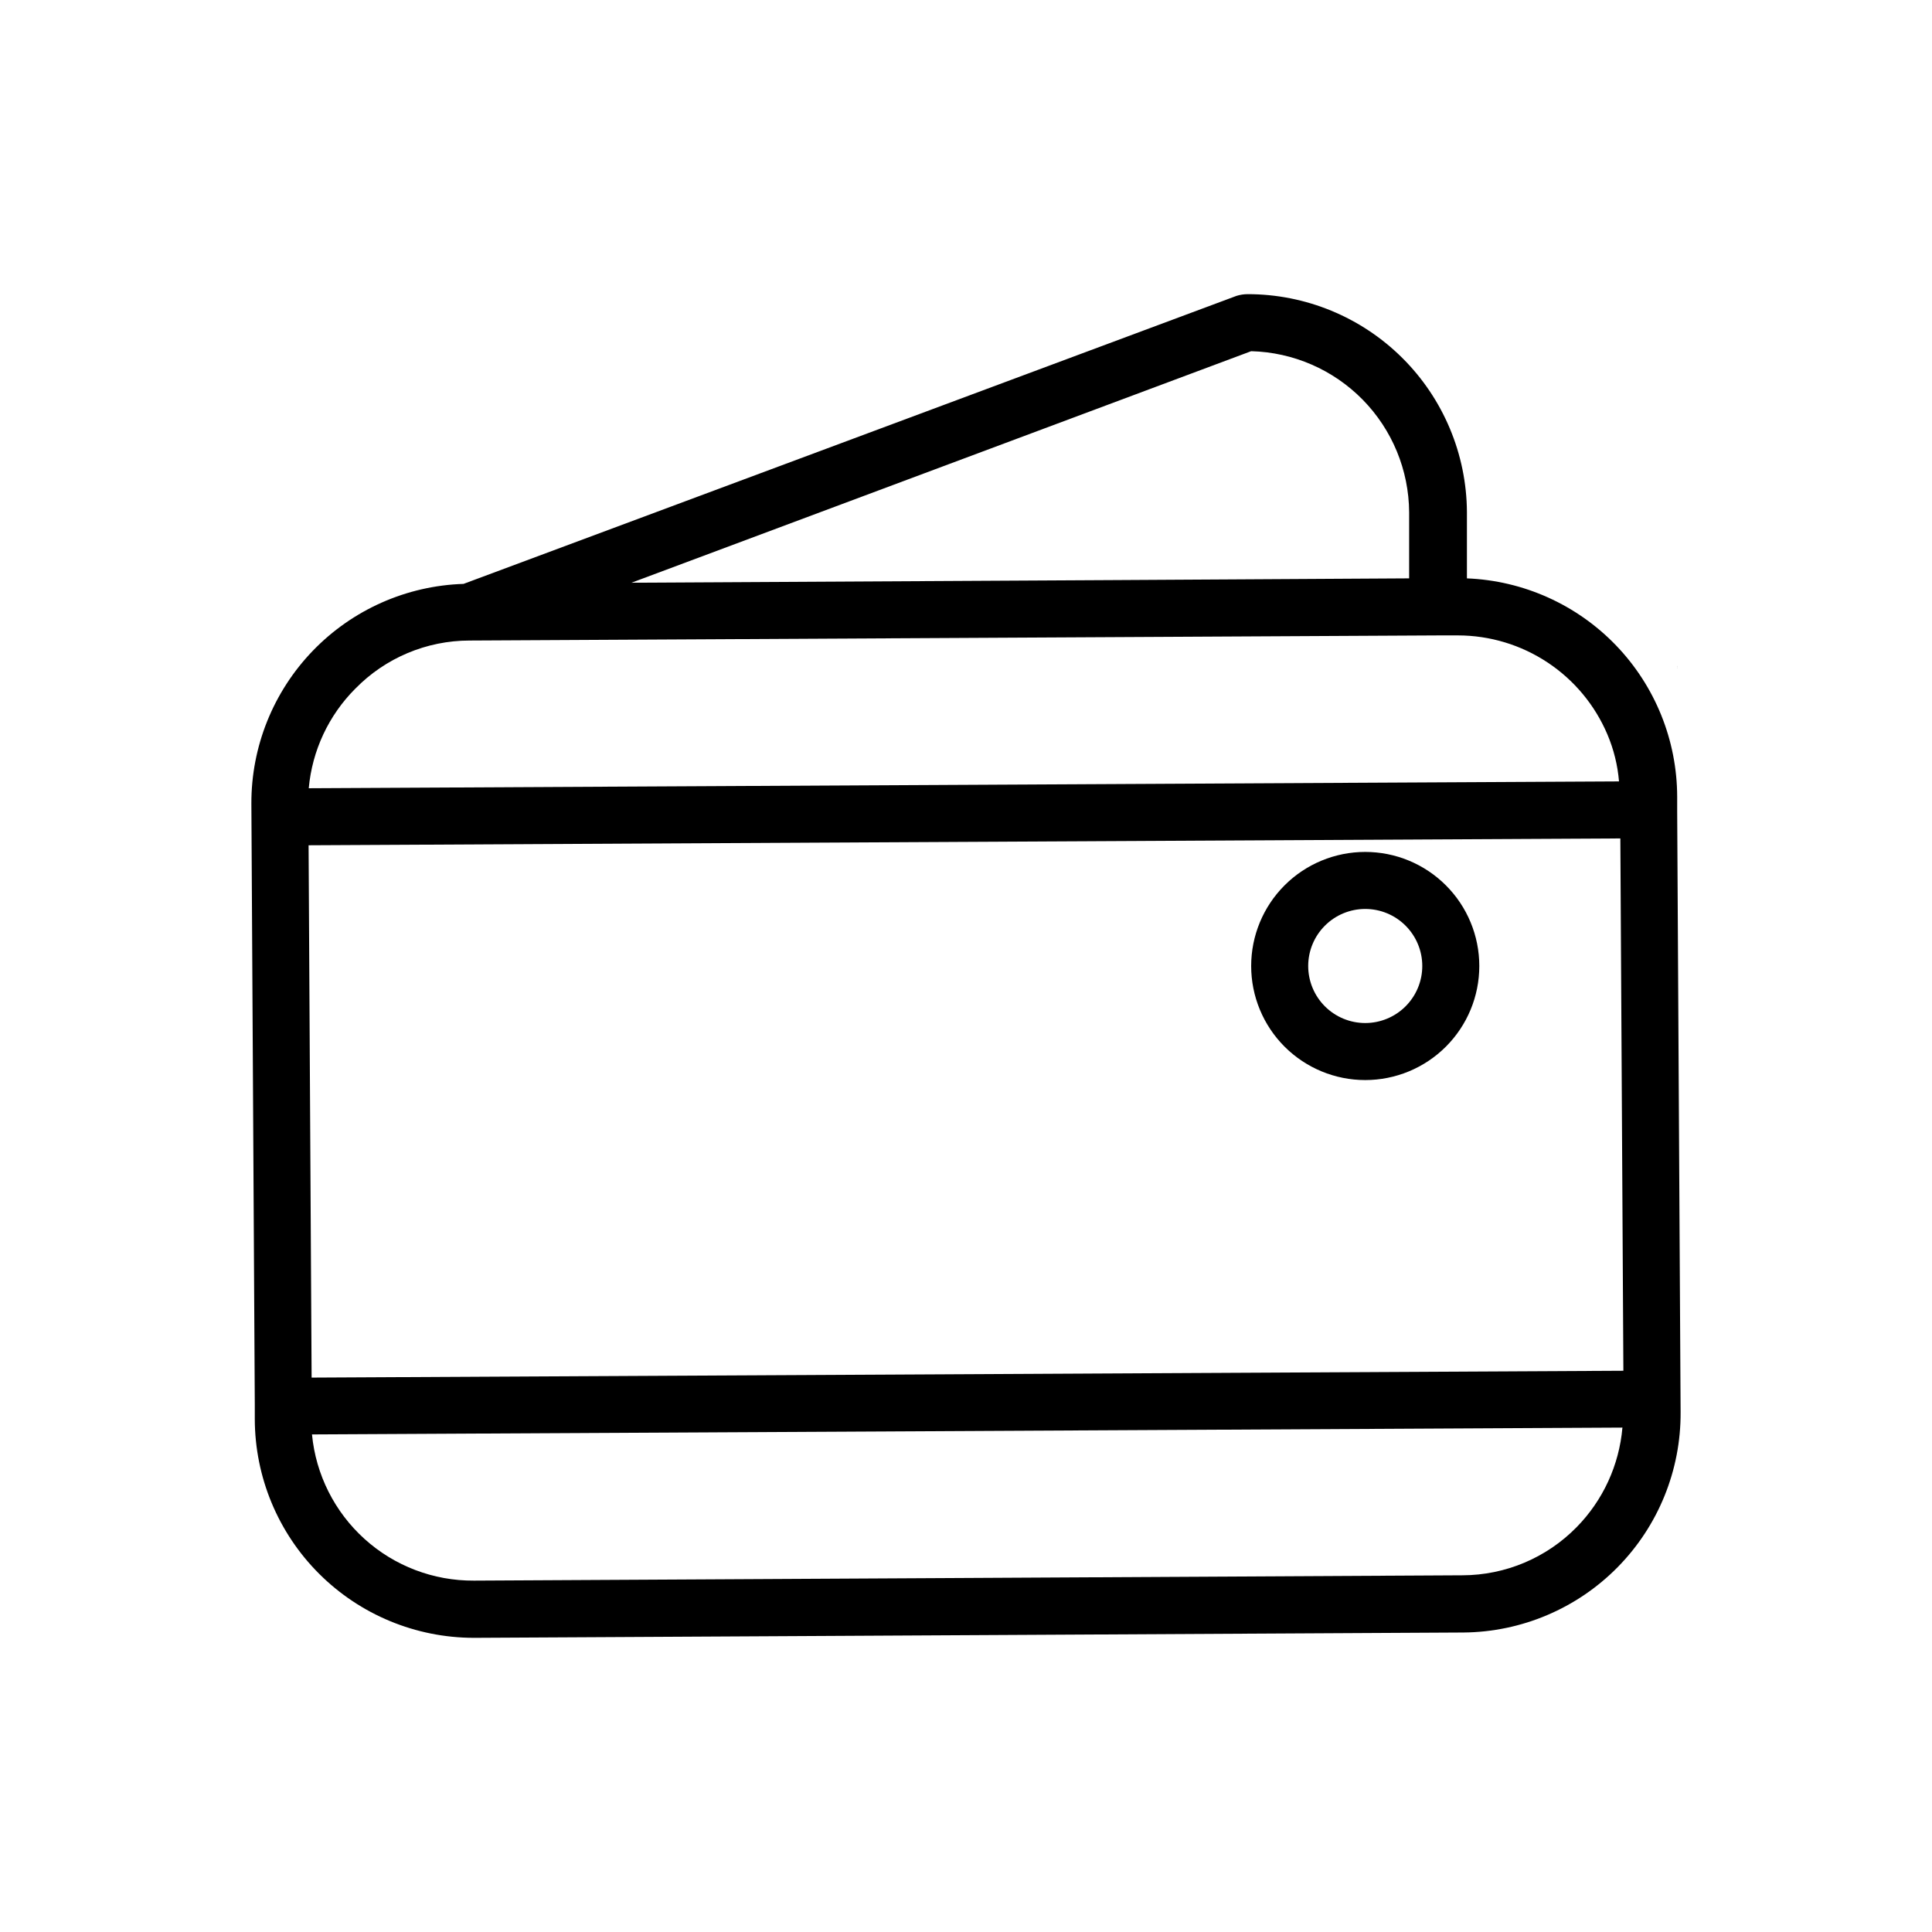 <?xml version="1.0" encoding="UTF-8"?>
<!-- The Best Svg Icon site in the world: iconSvg.co, Visit us! https://iconsvg.co -->
<svg fill="#000000" width="800px" height="800px" version="1.1" viewBox="144 144 512 512" xmlns="http://www.w3.org/2000/svg">
 <g>
  <path d="m311.07 298.43 129.03-0.707z"/>
  <path d="m588.47 358.99v-3.828c-0.027-14.973-5.84-29.359-16.223-40.145-10.383-10.789-24.535-17.145-39.496-17.742v-17.586c-0.094-15.352-6.262-30.043-17.156-40.863-10.895-10.82-25.633-16.887-40.984-16.871-0.992 0.004-1.977 0.16-2.922 0.453l-204.85 76.328c-15.105 0.484-29.43 6.836-39.926 17.711-10.5 10.875-16.344 25.414-16.297 40.527l0.906 159.2v3.879c0.027 15.383 6.152 30.125 17.031 40.992 10.879 10.871 25.629 16.984 41.008 16.996h0.301l261.98-1.41c15.367-0.133 30.055-6.356 40.84-17.301 10.785-10.945 16.789-25.723 16.695-41.09zm-277.4-60.457 164.5-61.465c11.152 0.289 21.754 4.902 29.57 12.863 7.812 7.965 12.223 18.652 12.297 29.809v17.531l-77.637 0.453-129.03 0.707zm-72.898 27.961c7.953-8.137 18.848-12.73 30.227-12.746l256.94-1.359h5.039c8.449 0.012 16.707 2.504 23.746 7.172 7.043 4.664 12.555 11.301 15.855 19.074 1.68 3.961 2.719 8.16 3.074 12.445l-347.23 1.812c0.898-9.973 5.266-19.312 12.344-26.398zm323.64 222.23c-7.965 8.121-18.852 12.711-30.227 12.746l-261.98 1.41c-10.703 0.074-21.043-3.859-28.988-11.031s-12.918-17.059-13.938-27.711l347.28-1.812c-0.855 9.941-5.148 19.277-12.145 26.398zm-335.23-39.648-0.805-141.07 347.63-1.812 0.805 141.07z"/>
  <path d="m211.52 478.79v0.809c-0.023-0.168-0.023-0.34 0-0.504-0.023-0.102-0.023-0.203 0-0.305z"/>
  <path d="m588.52 320.9c0.023 0.098 0.023 0.199 0 0.301v-0.805c0.027 0.164 0.027 0.336 0 0.504z"/>
  <path d="m505.8 369.77c-8.016 0-15.703 3.184-21.375 8.855-5.668 5.668-8.852 13.355-8.852 21.375 0 8.016 3.184 15.703 8.852 21.375 5.672 5.668 13.359 8.852 21.375 8.852 8.02 0 15.707-3.184 21.375-8.852 5.672-5.672 8.855-13.359 8.855-21.375 0-8.02-3.184-15.707-8.855-21.375-5.668-5.672-13.355-8.855-21.375-8.855zm0 45.344c-4.008 0-7.852-1.594-10.688-4.426-2.832-2.836-4.426-6.68-4.426-10.688 0-4.012 1.594-7.856 4.426-10.688 2.836-2.836 6.68-4.43 10.688-4.43 4.012 0 7.856 1.594 10.688 4.43 2.836 2.832 4.43 6.676 4.43 10.688 0 4.008-1.594 7.852-4.43 10.688-2.832 2.832-6.676 4.426-10.688 4.426z"/>
 </g>
</svg>